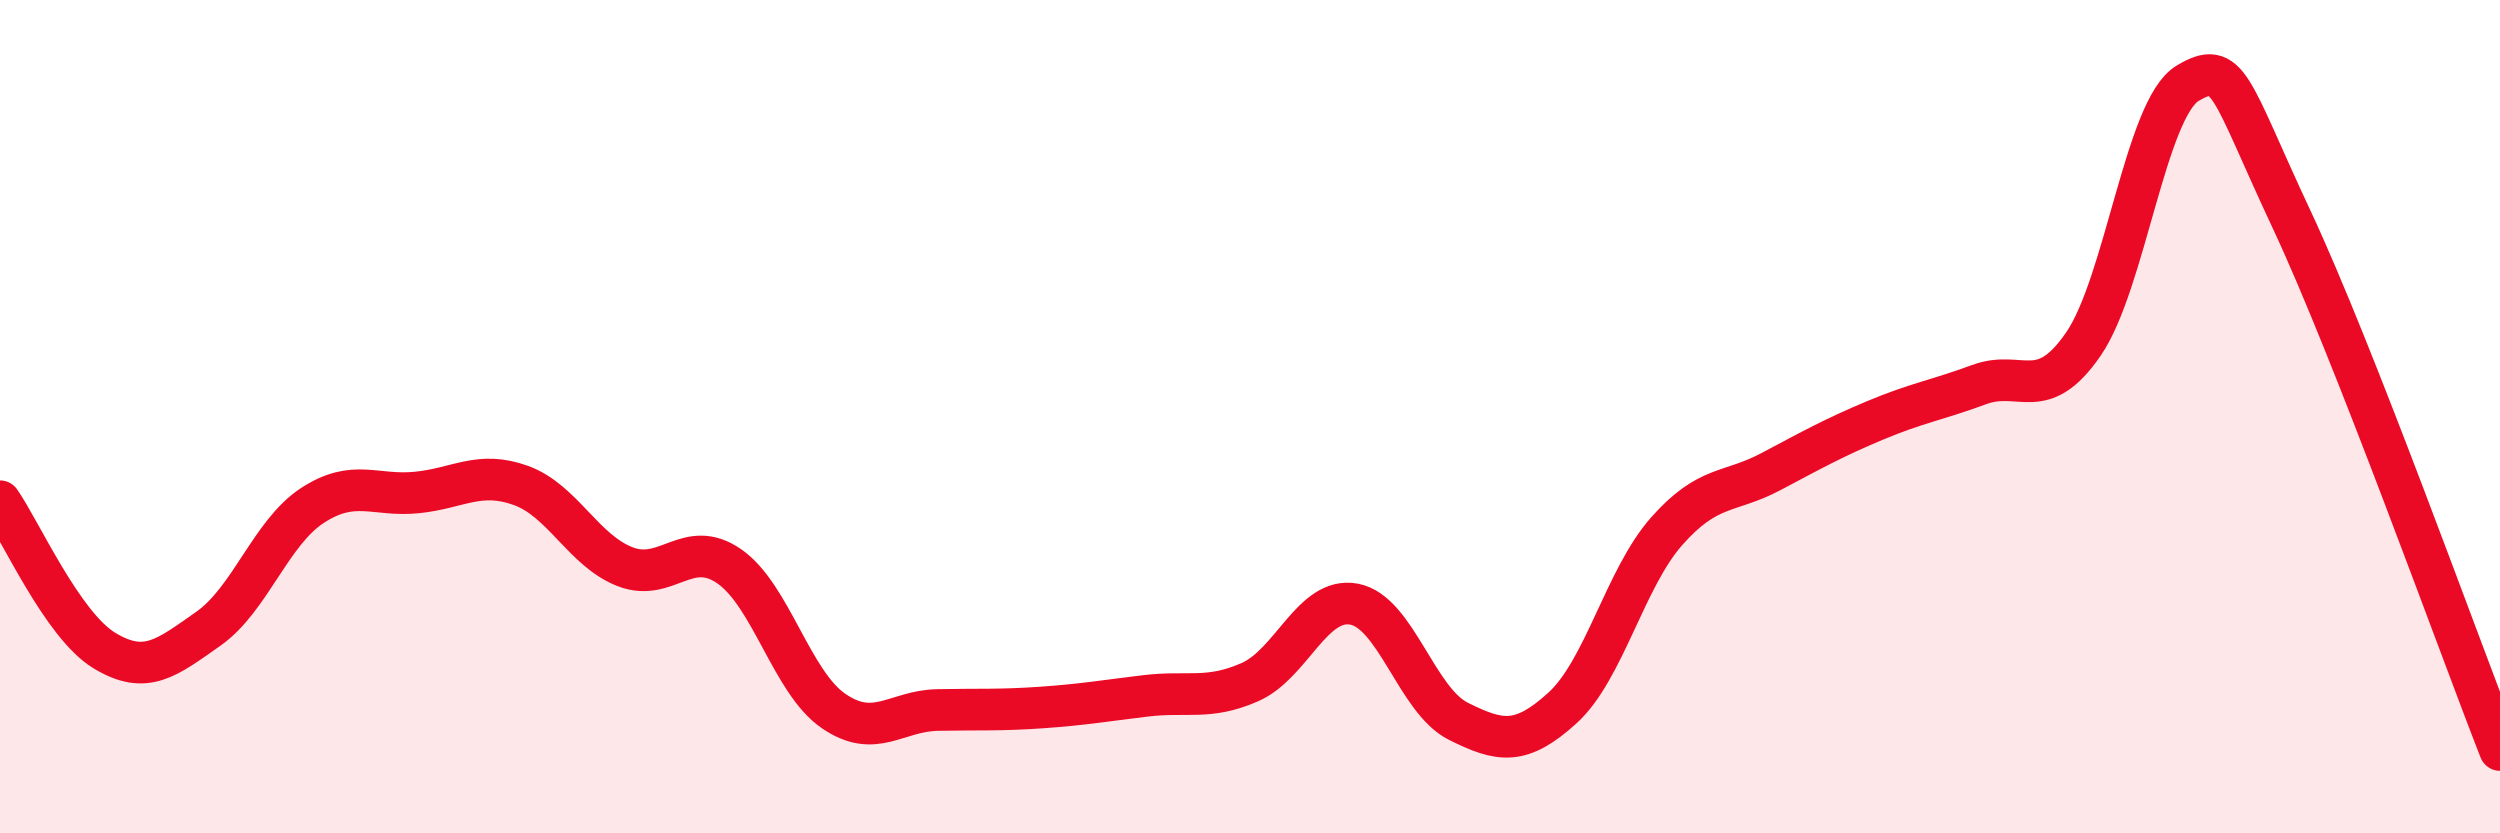 
    <svg width="60" height="20" viewBox="0 0 60 20" xmlns="http://www.w3.org/2000/svg">
      <path
        d="M 0,12.03 C 0.5,12.75 1.5,15 2.5,15.61 C 3.5,16.22 4,15.79 5,15.09 C 6,14.39 6.5,12.78 7.5,12.13 C 8.5,11.48 9,11.92 10,11.82 C 11,11.72 11.5,11.29 12.5,11.65 C 13.5,12.01 14,13.21 15,13.6 C 16,13.99 16.5,12.9 17.5,13.59 C 18.5,14.28 19,16.37 20,17.06 C 21,17.75 21.5,17.06 22.5,17.04 C 23.5,17.02 24,17.05 25,16.98 C 26,16.91 26.5,16.82 27.5,16.7 C 28.5,16.58 29,16.81 30,16.37 C 31,15.93 31.5,14.31 32.5,14.5 C 33.5,14.69 34,16.81 35,17.31 C 36,17.81 36.5,17.9 37.5,16.99 C 38.5,16.08 39,13.88 40,12.75 C 41,11.62 41.5,11.85 42.5,11.32 C 43.5,10.79 44,10.51 45,10.09 C 46,9.67 46.5,9.6 47.5,9.23 C 48.5,8.86 49,9.71 50,8.26 C 51,6.81 51.5,2.6 52.5,2 C 53.5,1.4 53.5,2.07 55,5.27 C 56.5,8.47 59,15.45 60,18L60 20L0 20Z"
        fill="#EB0A25"
        opacity="0.1"
        stroke-linecap="round"
        stroke-linejoin="round"
      />
      <path
        d="M 0,12.03 C 0.5,12.75 1.5,15 2.5,15.61 C 3.5,16.22 4,15.79 5,15.09 C 6,14.39 6.5,12.78 7.5,12.13 C 8.5,11.48 9,11.92 10,11.82 C 11,11.72 11.5,11.29 12.5,11.65 C 13.5,12.01 14,13.21 15,13.6 C 16,13.99 16.5,12.9 17.5,13.59 C 18.5,14.28 19,16.37 20,17.06 C 21,17.75 21.5,17.06 22.5,17.04 C 23.5,17.02 24,17.05 25,16.98 C 26,16.91 26.5,16.82 27.5,16.7 C 28.5,16.58 29,16.81 30,16.37 C 31,15.93 31.5,14.31 32.5,14.5 C 33.5,14.69 34,16.81 35,17.31 C 36,17.81 36.5,17.9 37.5,16.99 C 38.5,16.08 39,13.88 40,12.75 C 41,11.62 41.5,11.85 42.5,11.32 C 43.5,10.79 44,10.51 45,10.09 C 46,9.67 46.5,9.6 47.5,9.23 C 48.5,8.86 49,9.71 50,8.26 C 51,6.81 51.5,2.6 52.5,2 C 53.5,1.4 53.5,2.07 55,5.27 C 56.5,8.47 59,15.45 60,18"
        stroke="#EB0A25"
        stroke-width="1"
        fill="none"
        stroke-linecap="round"
        stroke-linejoin="round"
      />
    </svg>
  